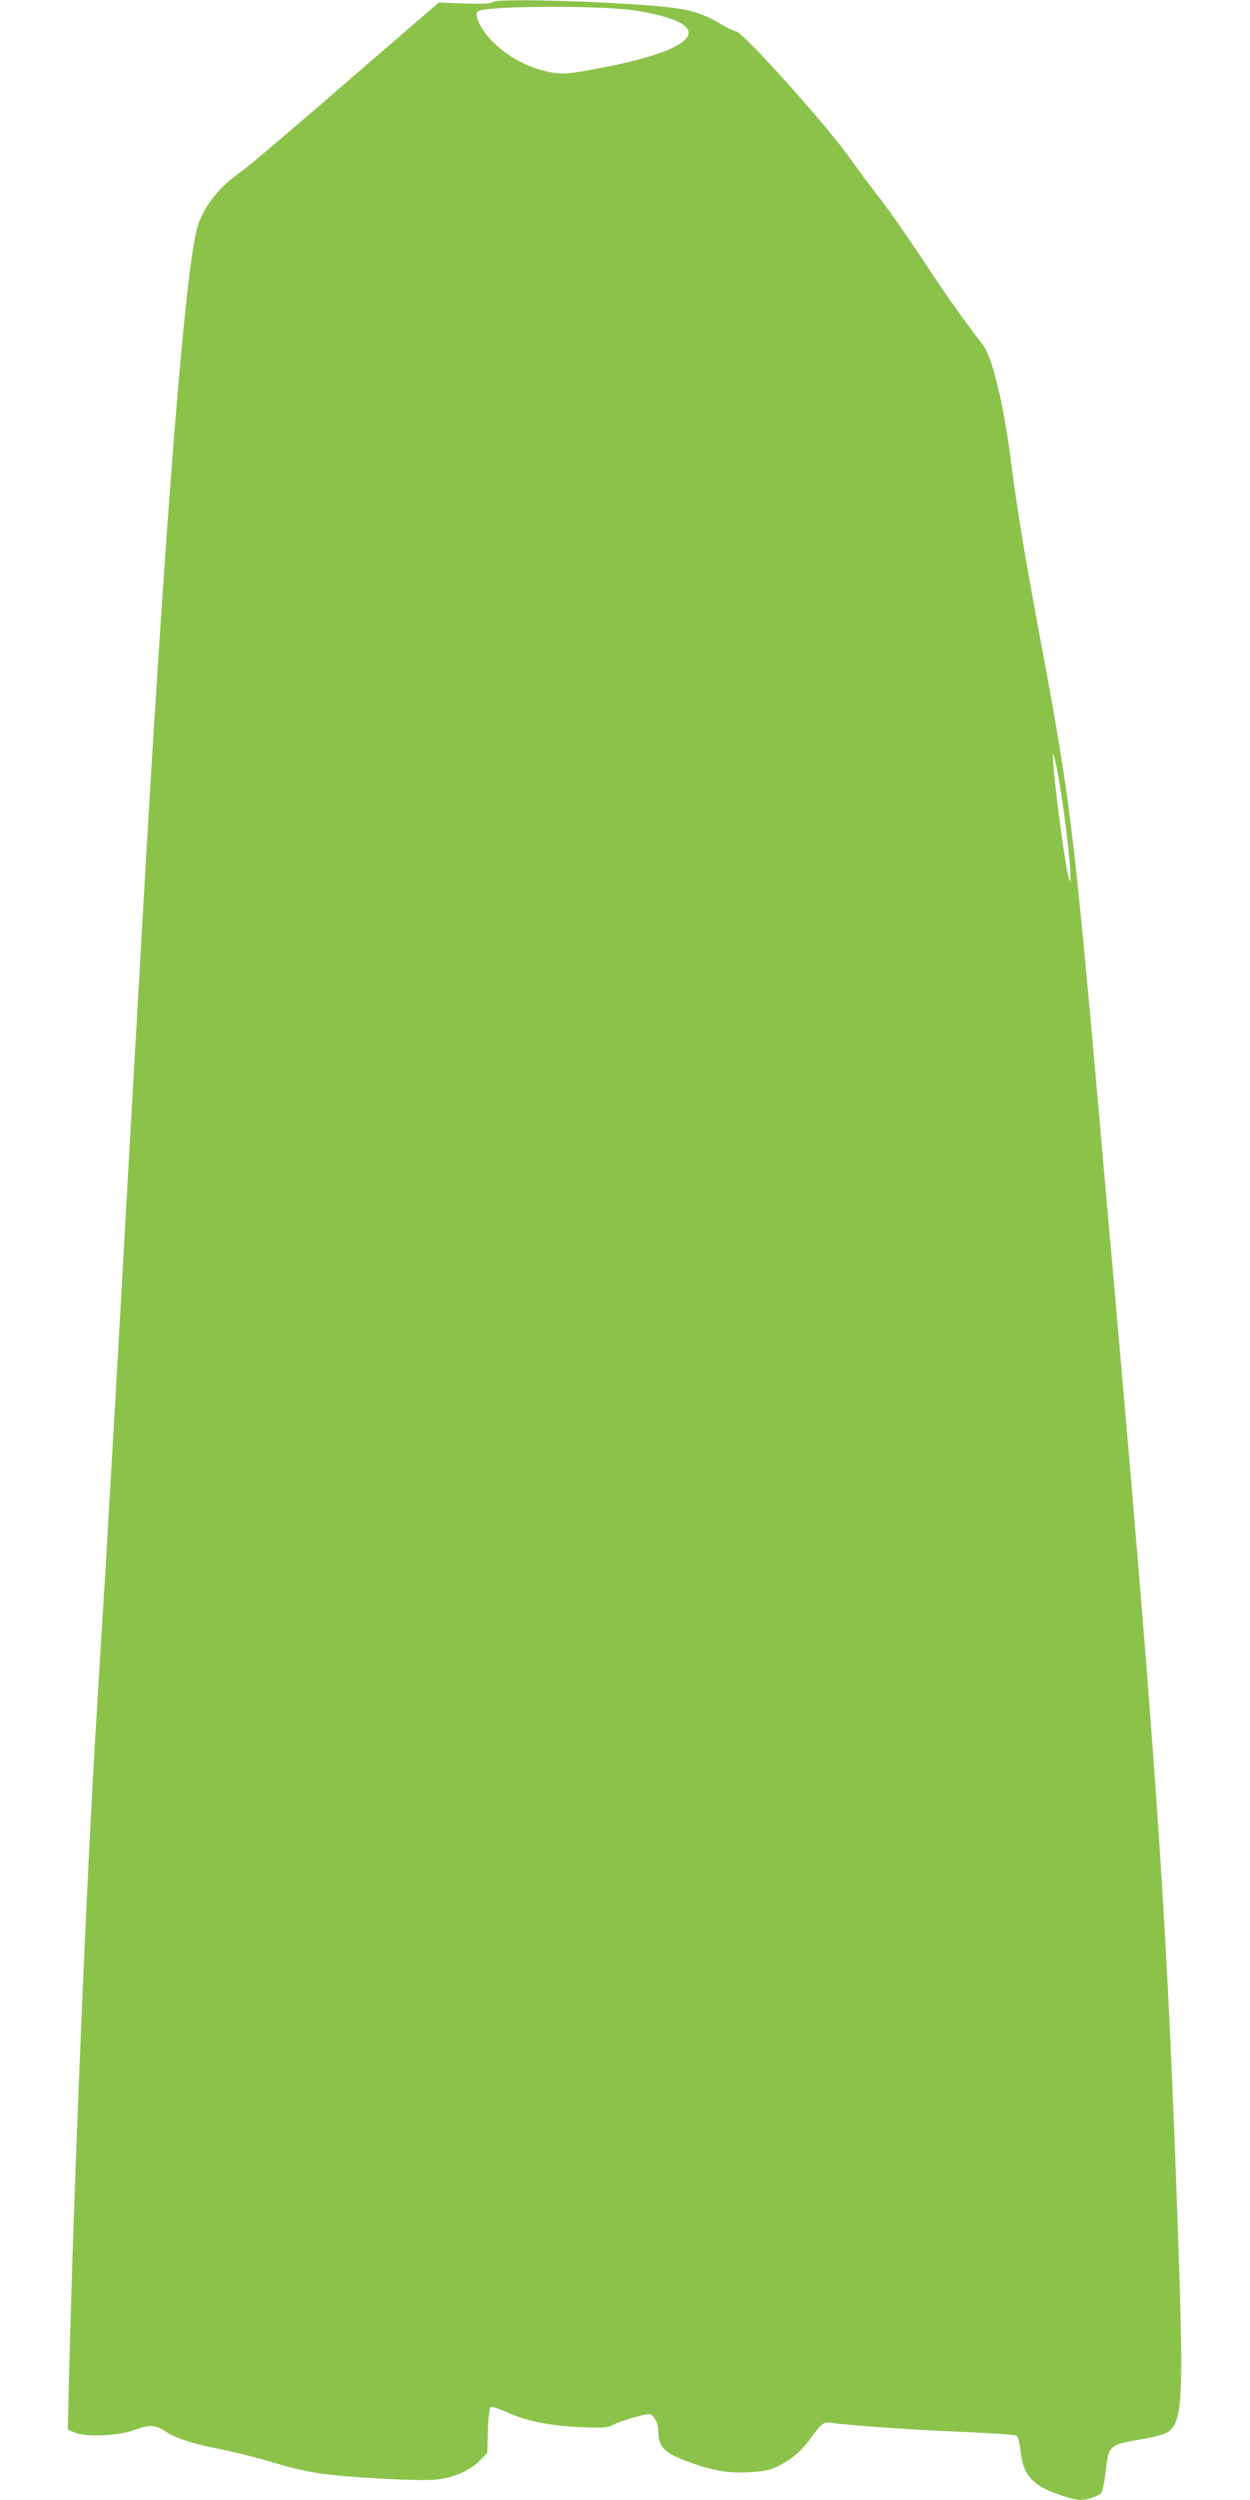 <?xml version="1.0" standalone="no"?>
<!DOCTYPE svg PUBLIC "-//W3C//DTD SVG 20010904//EN"
 "http://www.w3.org/TR/2001/REC-SVG-20010904/DTD/svg10.dtd">
<svg version="1.0" xmlns="http://www.w3.org/2000/svg"
 width="640pt" height="1280pt" viewBox="0 0 640 1280"
 preserveAspectRatio="xMidYMid meet">
<g transform="translate(0,1280) scale(0.1,-0.1)"
fill="#8bc34a" stroke="none">
<path d="M2523 12790 c-9 -9 -46 -11 -144 -8 l-132 5 -106 -91 c-58 -50 -274
-236 -479 -414 -205 -177 -396 -339 -425 -359 -113 -79 -184 -167 -222 -272
-65 -185 -171 -1523 -295 -3731 -11 -201 -25 -439 -30 -530 -5 -91 -19 -327
-30 -525 -39 -703 -80 -1422 -90 -1590 -6 -93 -19 -325 -30 -515 -12 -190 -32
-520 -45 -735 -50 -792 -118 -2428 -141 -3382 l-7 -283 39 -16 c56 -23 228
-15 304 15 74 28 107 26 159 -9 47 -32 129 -59 256 -85 107 -22 220 -50 335
-85 52 -16 142 -36 200 -44 141 -21 497 -40 590 -32 89 8 177 46 230 101 l35
36 3 115 c3 78 8 117 16 120 7 2 43 -9 80 -26 100 -46 221 -70 376 -77 125 -5
139 -4 177 16 35 17 148 50 176 51 21 0 47 -43 47 -79 0 -88 27 -118 150 -164
121 -45 203 -60 308 -55 78 3 108 9 153 30 67 31 125 81 176 152 50 70 62 78
103 71 88 -13 409 -36 660 -46 151 -6 280 -15 286 -20 6 -5 14 -36 18 -70 14
-139 65 -191 233 -243 28 -9 63 -16 76 -16 30 0 88 19 104 34 7 6 17 53 23
105 16 142 17 143 183 172 67 11 122 26 137 37 78 58 82 164 45 1197 -54 1495
-108 2268 -335 4838 -17 185 -44 491 -60 680 -134 1512 -151 1648 -305 2472
-77 413 -116 646 -150 910 -37 291 -95 529 -144 591 -90 116 -181 244 -303
429 -80 121 -185 272 -235 335 -49 63 -111 147 -138 185 -119 171 -554 655
-588 655 -8 0 -41 16 -73 35 -79 48 -147 72 -240 84 -221 30 -910 53 -931 31z
m730 -44 c418 -66 348 -192 -162 -291 -189 -36 -209 -38 -287 -22 -128 27
-254 107 -325 205 -39 55 -50 99 -26 107 72 26 635 27 800 1z m2166 -3923 c38
-216 74 -548 58 -533 -18 17 -100 650 -84 650 2 0 14 -53 26 -117z"/>
</g>
</svg>
